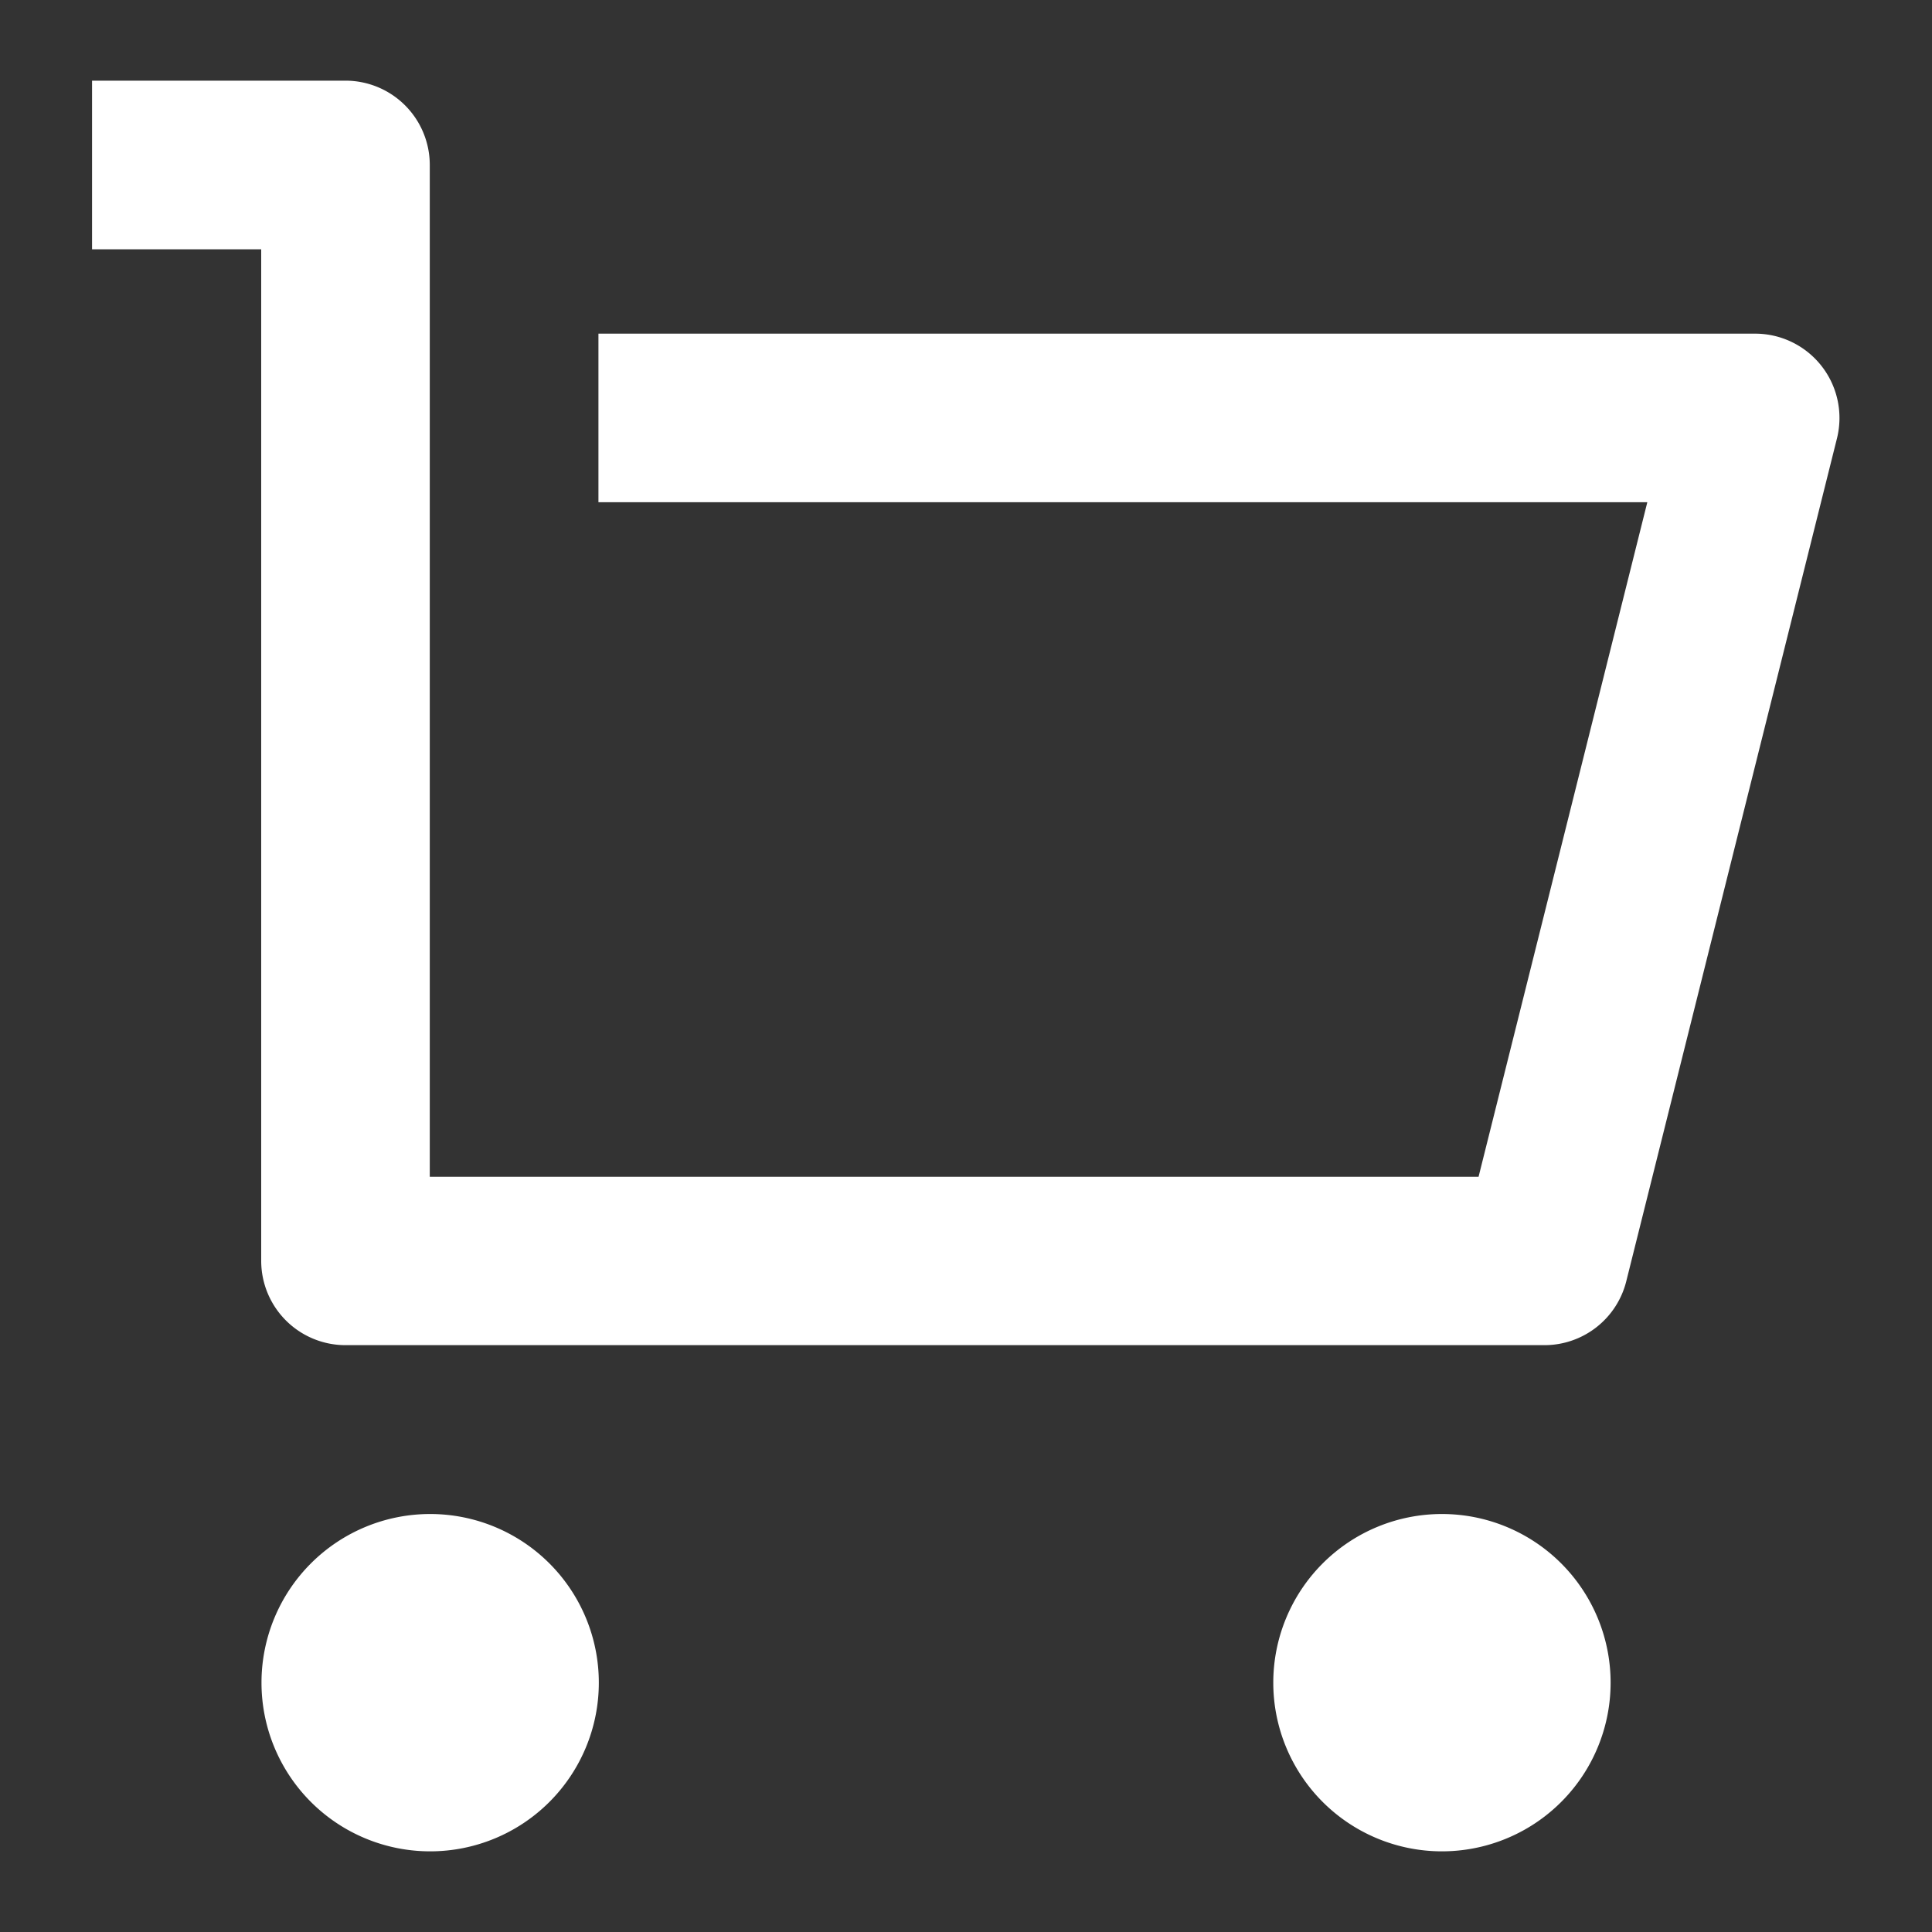 <svg xmlns="http://www.w3.org/2000/svg" xmlns:xlink="http://www.w3.org/1999/xlink" width="20" height="20" viewBox="0 0 20 20">
  <rect x="0" y="0" width="20" height="20" fill="#333333" stroke="none"/>
  <defs>
    <clipPath id="clip-path">
      <rect id="_-mask-" width="20" height="20" transform="translate(1492.153 145.165)" fill="rgba(0,0,0,0)" stroke="rgba(0,0,0,0)" stroke-width="1"/>
    </clipPath>
  </defs>
  <g id="_-mask-蒙版组_479" transform="translate(-1492.153 -145.165)" clip-path="url(#clip-path)">
    <path id="shopping-cart-line" d="M3.751,14.22V3.746H2V2H4.623a.873.873,0,0,1,.873.873V13.347H16.353L18.1,6.364H7.242V4.619H19.217A.873.873,0,0,1,20.064,5.7l-2.182,8.729a.873.873,0,0,1-.847.661H4.623A.873.873,0,0,1,3.751,14.22ZM5.5,20.33a1.746,1.746,0,1,1,1.746-1.746A1.746,1.746,0,0,1,5.5,20.33Zm10.474,0a1.746,1.746,0,1,1,1.746-1.746A1.746,1.746,0,0,1,15.971,20.33Z" transform="translate(1491.106 144)" fill="#ffffff"/>
  </g>
</svg>
